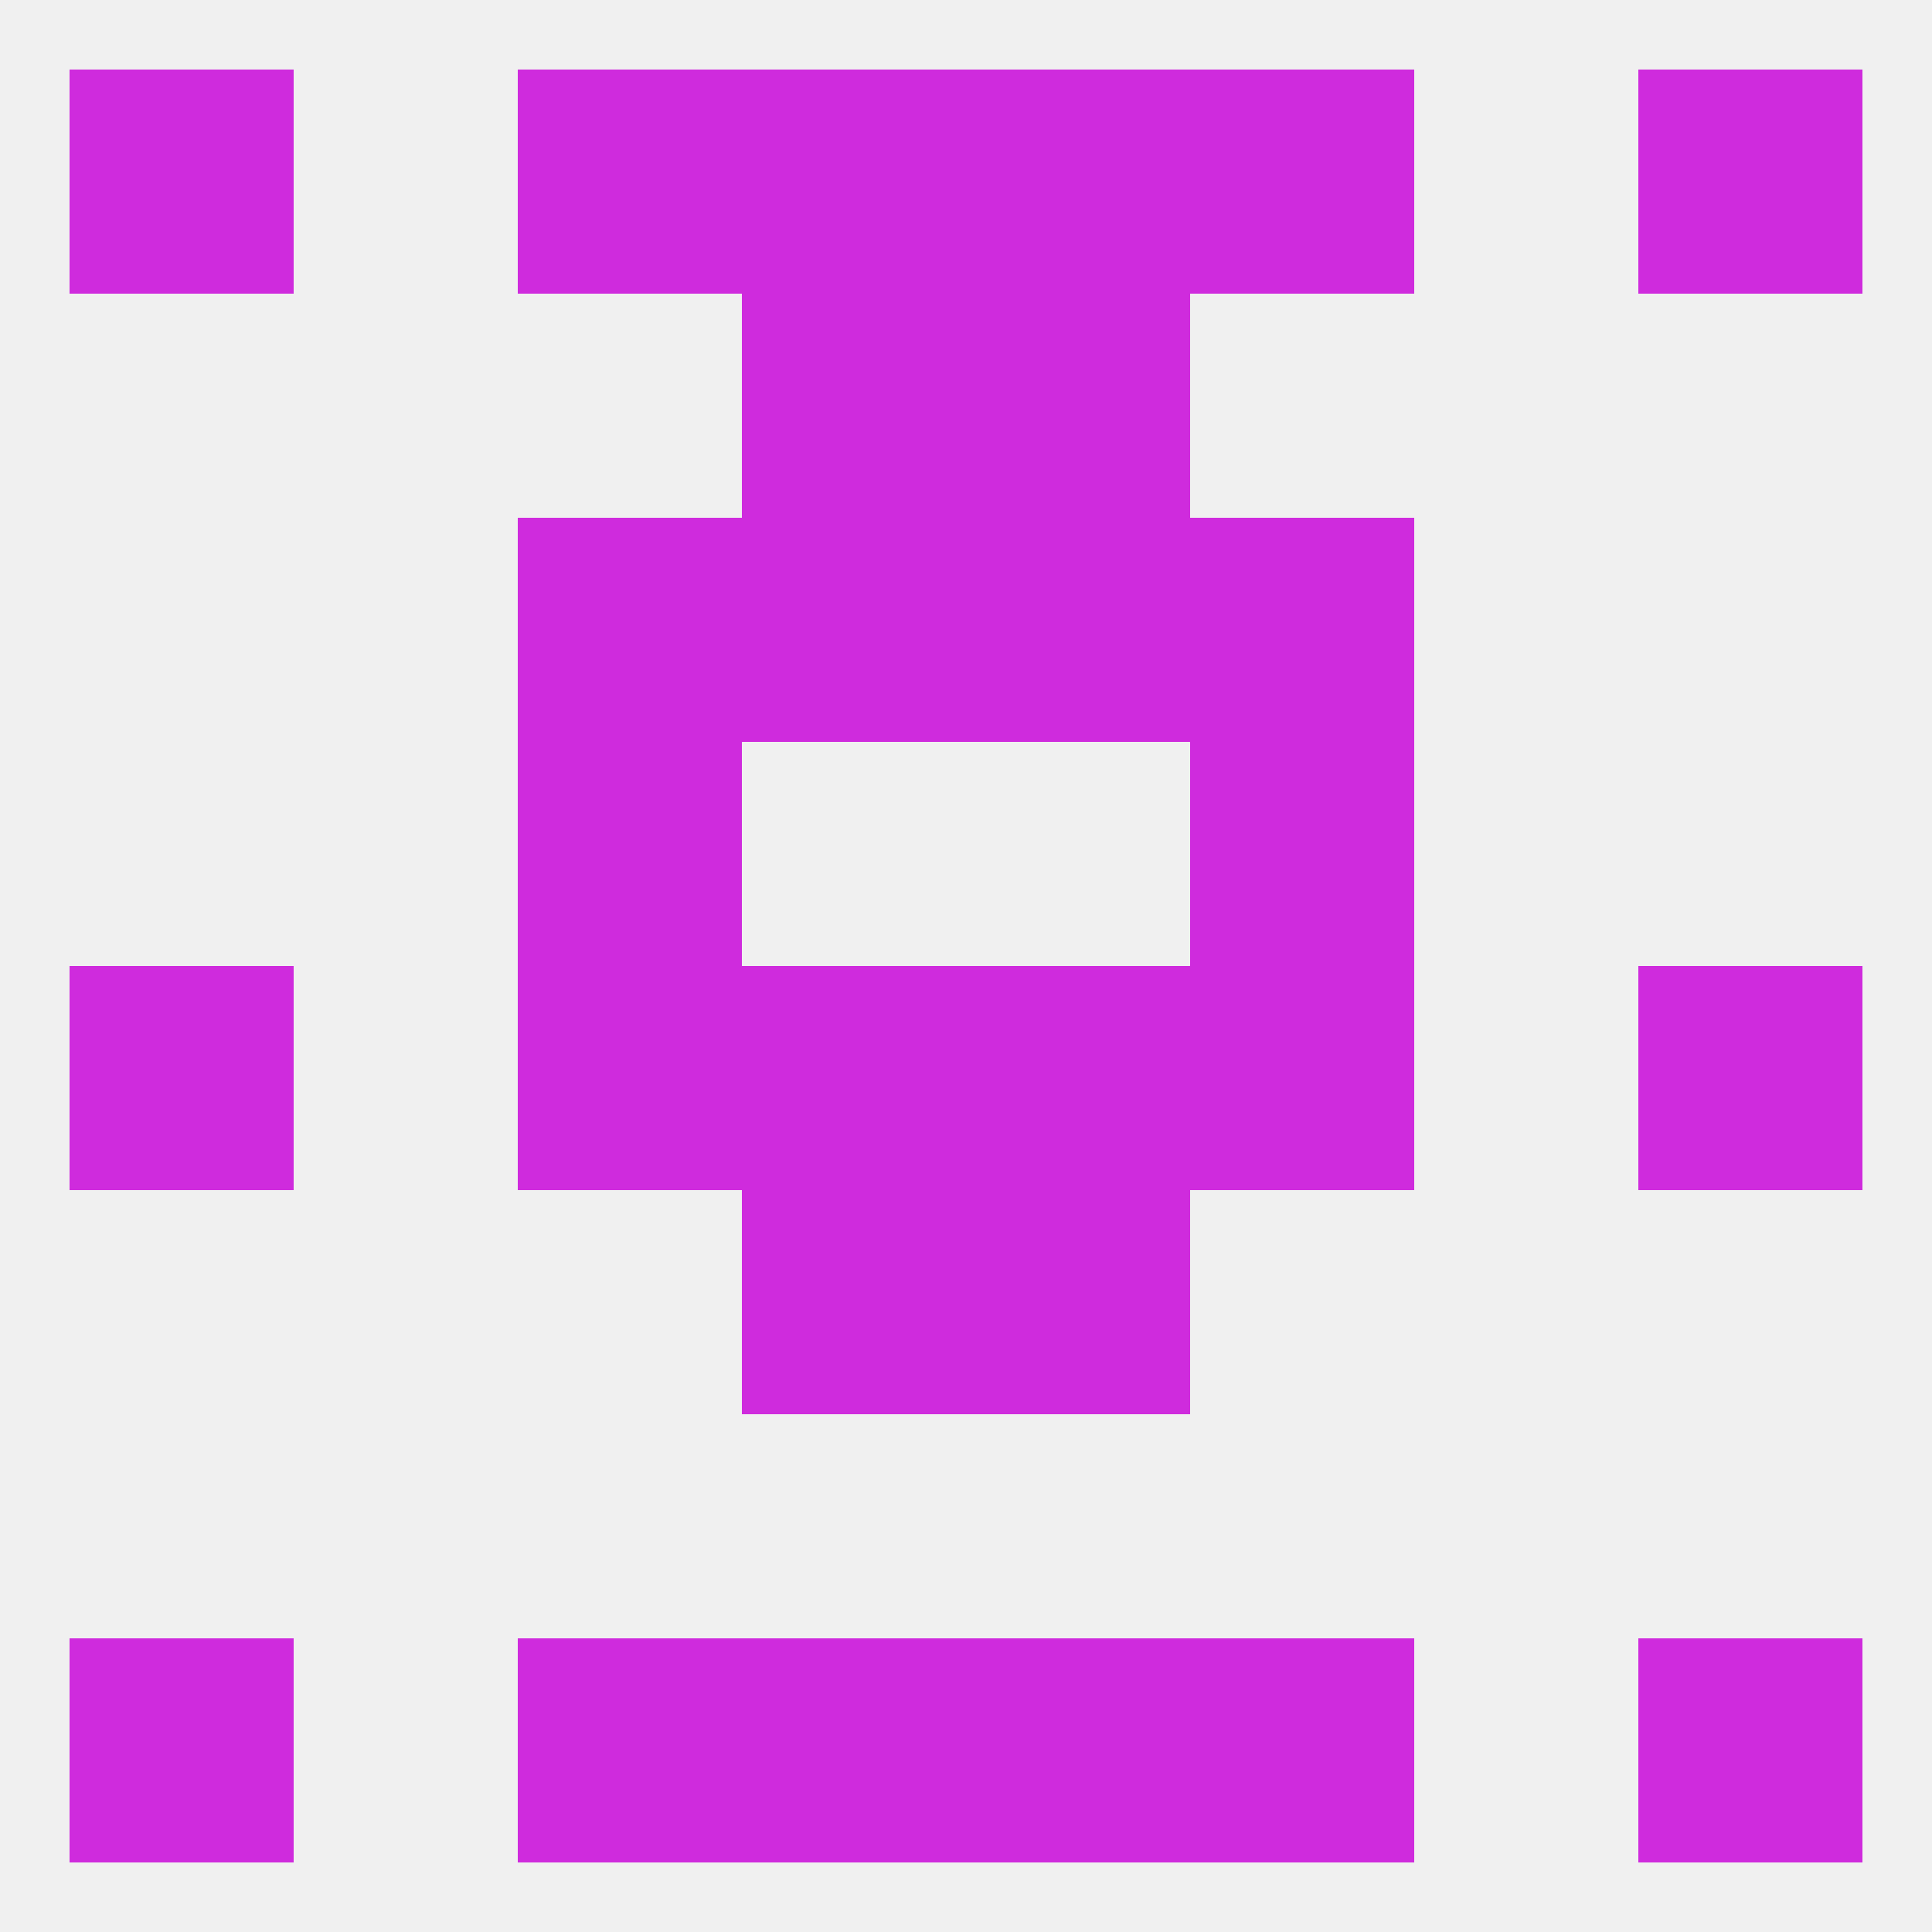 
<!--   <?xml version="1.0"?> -->
<svg version="1.1" baseprofile="full" xmlns="http://www.w3.org/2000/svg" xmlns:xlink="http://www.w3.org/1999/xlink" xmlns:ev="http://www.w3.org/2001/xml-events" width="250" height="250" viewBox="0 0 250 250" >
	<rect width="100%" height="100%" fill="rgba(240,240,240,255)"/>

	<rect x="125" y="9" width="29" height="29" fill="rgba(207,43,221,255)"/>
	<rect x="67" y="9" width="29" height="29" fill="rgba(207,43,221,255)"/>
	<rect x="154" y="9" width="29" height="29" fill="rgba(207,43,221,255)"/>
	<rect x="9" y="9" width="29" height="29" fill="rgba(207,43,221,255)"/>
	<rect x="212" y="9" width="29" height="29" fill="rgba(207,43,221,255)"/>
	<rect x="96" y="9" width="29" height="29" fill="rgba(207,43,221,255)"/>
	<rect x="96" y="212" width="29" height="29" fill="rgba(207,43,221,255)"/>
	<rect x="125" y="212" width="29" height="29" fill="rgba(207,43,221,255)"/>
	<rect x="67" y="212" width="29" height="29" fill="rgba(207,43,221,255)"/>
	<rect x="154" y="212" width="29" height="29" fill="rgba(207,43,221,255)"/>
	<rect x="9" y="212" width="29" height="29" fill="rgba(207,43,221,255)"/>
	<rect x="212" y="212" width="29" height="29" fill="rgba(207,43,221,255)"/>
	<rect x="96" y="125" width="29" height="29" fill="rgba(207,43,221,255)"/>
	<rect x="125" y="125" width="29" height="29" fill="rgba(207,43,221,255)"/>
	<rect x="67" y="125" width="29" height="29" fill="rgba(207,43,221,255)"/>
	<rect x="154" y="125" width="29" height="29" fill="rgba(207,43,221,255)"/>
	<rect x="9" y="125" width="29" height="29" fill="rgba(207,43,221,255)"/>
	<rect x="212" y="125" width="29" height="29" fill="rgba(207,43,221,255)"/>
	<rect x="125" y="154" width="29" height="29" fill="rgba(207,43,221,255)"/>
	<rect x="96" y="154" width="29" height="29" fill="rgba(207,43,221,255)"/>
	<rect x="67" y="96" width="29" height="29" fill="rgba(207,43,221,255)"/>
	<rect x="154" y="96" width="29" height="29" fill="rgba(207,43,221,255)"/>
	<rect x="67" y="67" width="29" height="29" fill="rgba(207,43,221,255)"/>
	<rect x="154" y="67" width="29" height="29" fill="rgba(207,43,221,255)"/>
	<rect x="96" y="67" width="29" height="29" fill="rgba(207,43,221,255)"/>
	<rect x="125" y="67" width="29" height="29" fill="rgba(207,43,221,255)"/>
	<rect x="96" y="38" width="29" height="29" fill="rgba(207,43,221,255)"/>
	<rect x="125" y="38" width="29" height="29" fill="rgba(207,43,221,255)"/>
</svg>